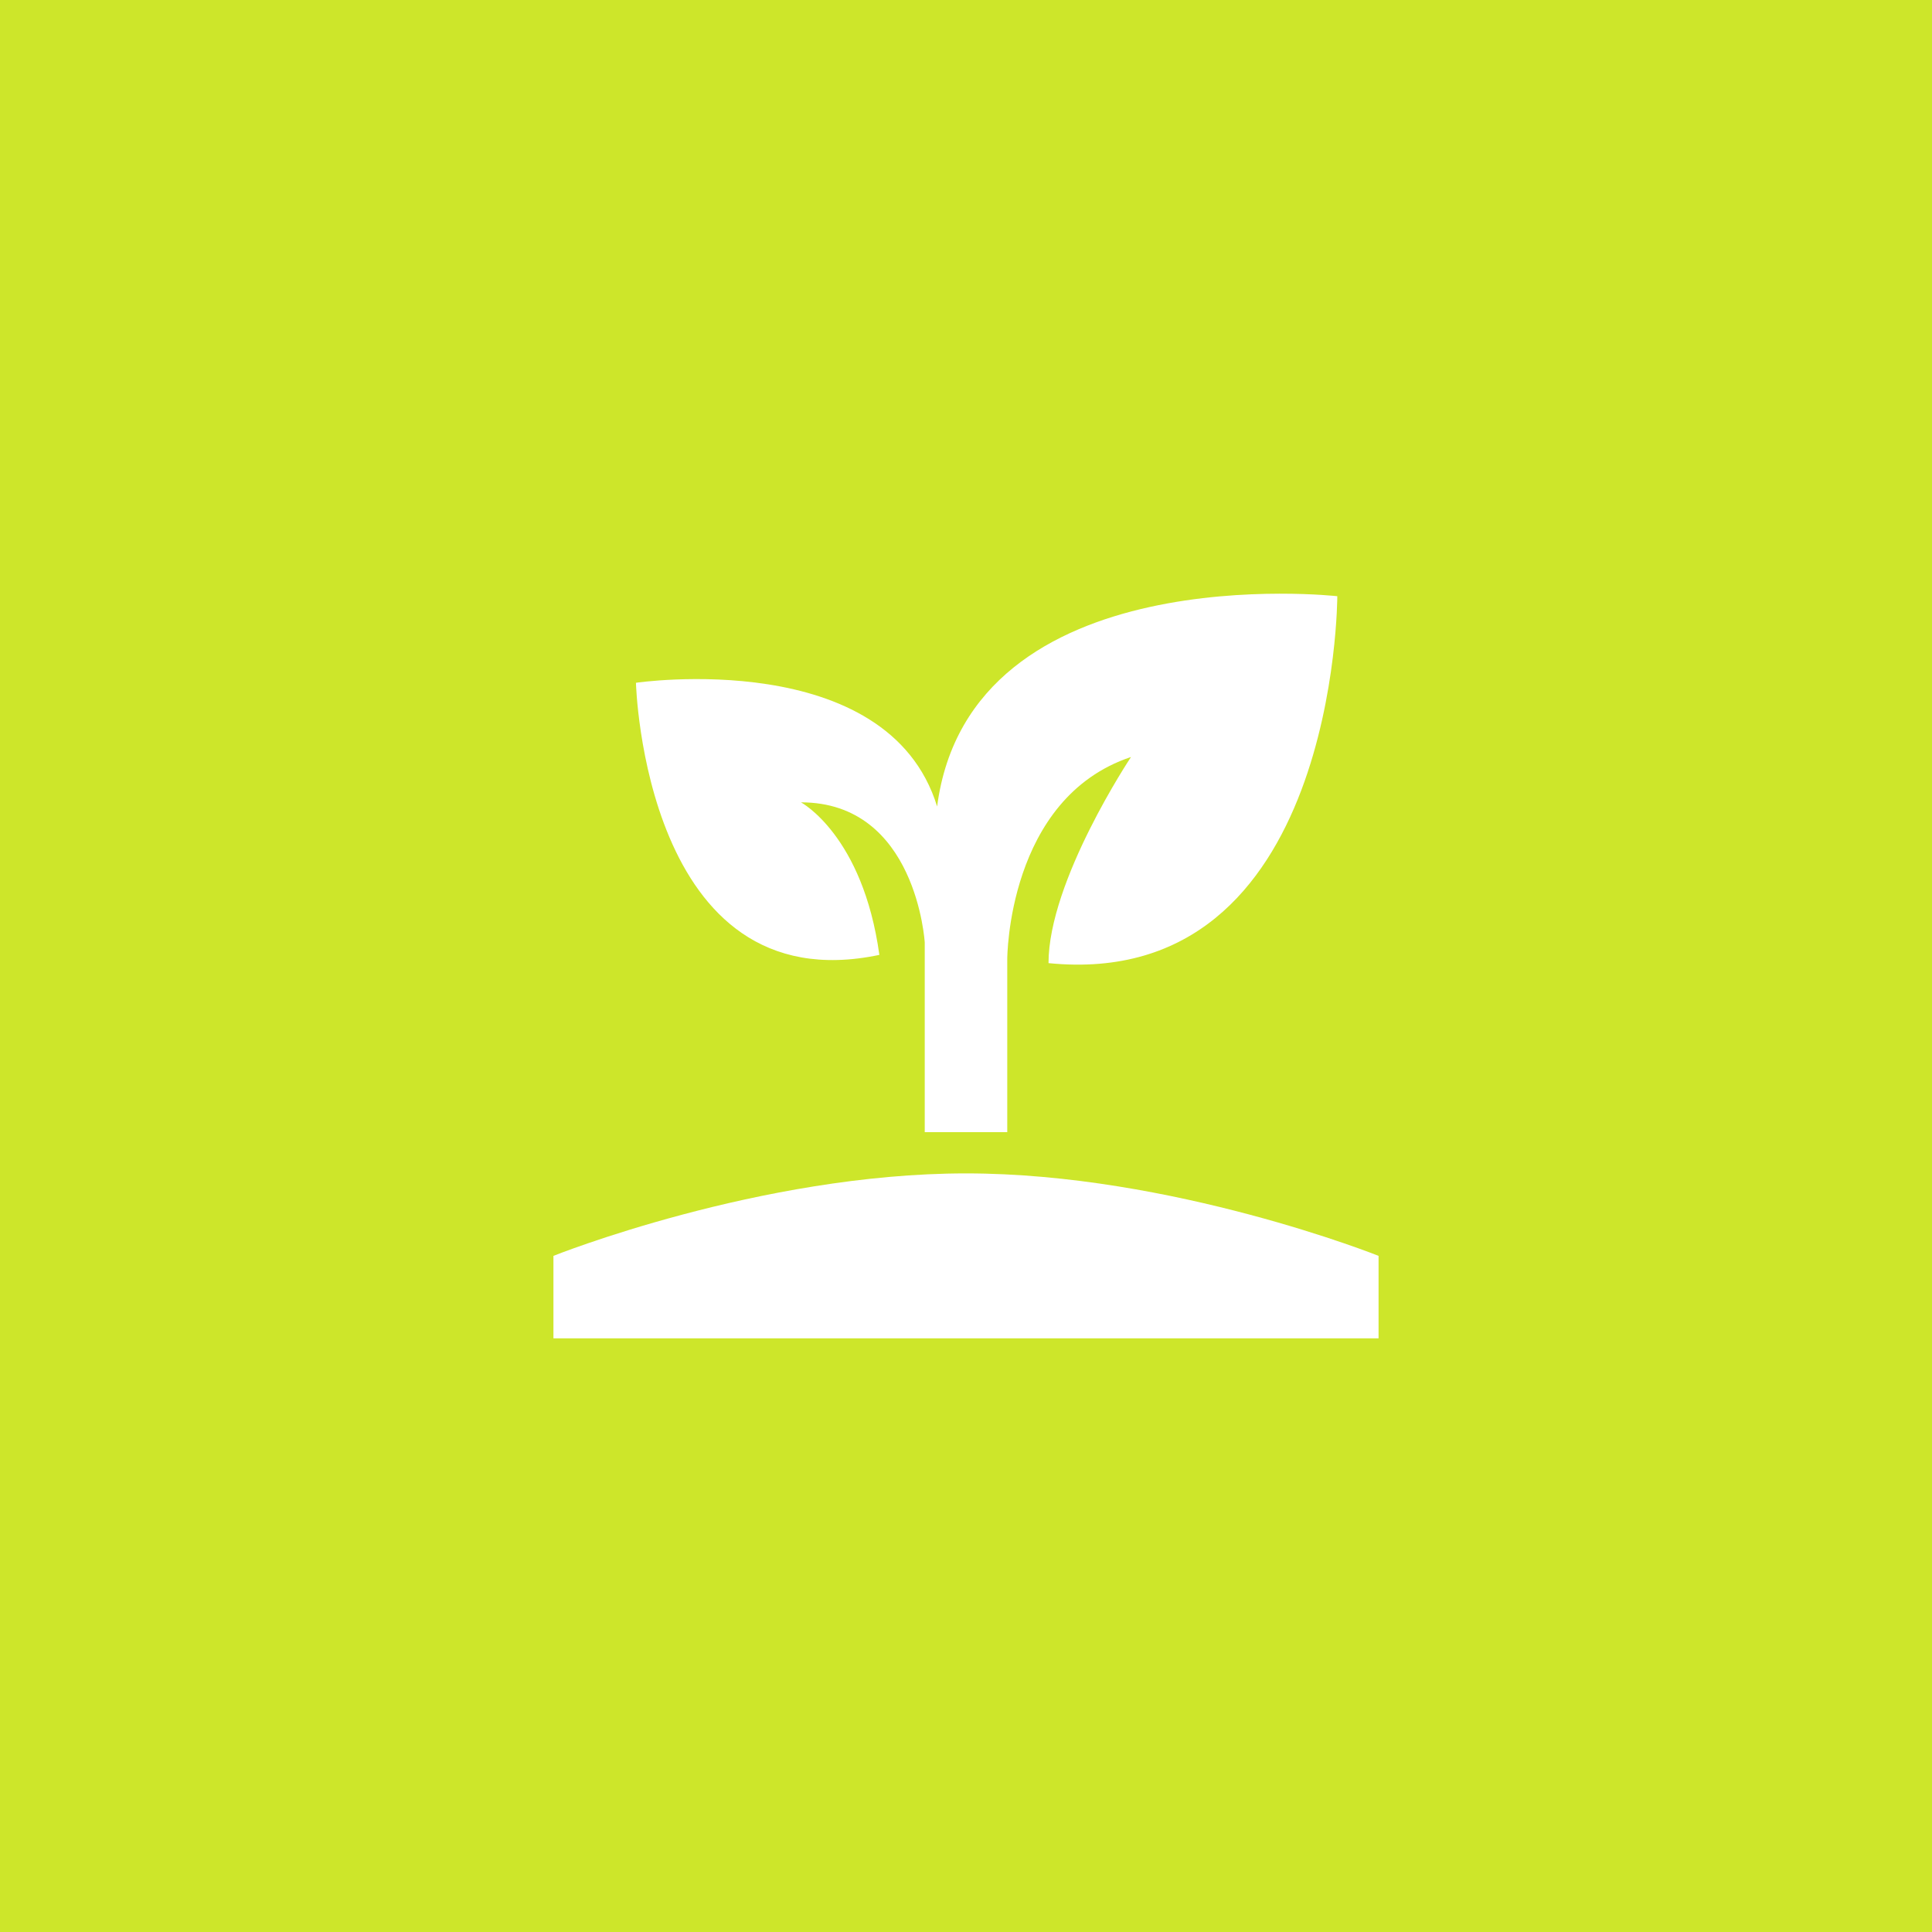 <svg xmlns="http://www.w3.org/2000/svg" fill="none" viewBox="0 0 192 192" height="192" width="192">
<rect fill="#CDE62A" height="192" width="192"></rect>
<path fill="white" d="M55 133V124.806C55 124.806 75.5 116.611 96 116.611C116.5 116.611 137 124.806 137 124.806V133H55ZM93.13 80.146C88.21 64.166 63.2 67.854 63.2 67.854C63.2 67.854 64.02 99.812 87.39 94.896C85.75 83.014 79.6 79.736 79.6 79.736C91.08 79.736 91.9 93.667 91.9 93.667V112.514H100.1V95.305C100.1 95.305 100.1 79.326 112.4 75.229C112.4 75.229 104.2 87.521 104.2 95.715C132.9 98.583 132.9 59.25 132.9 59.25C132.9 59.25 96.41 55.153 93.13 80.146Z"></path>
</svg>
